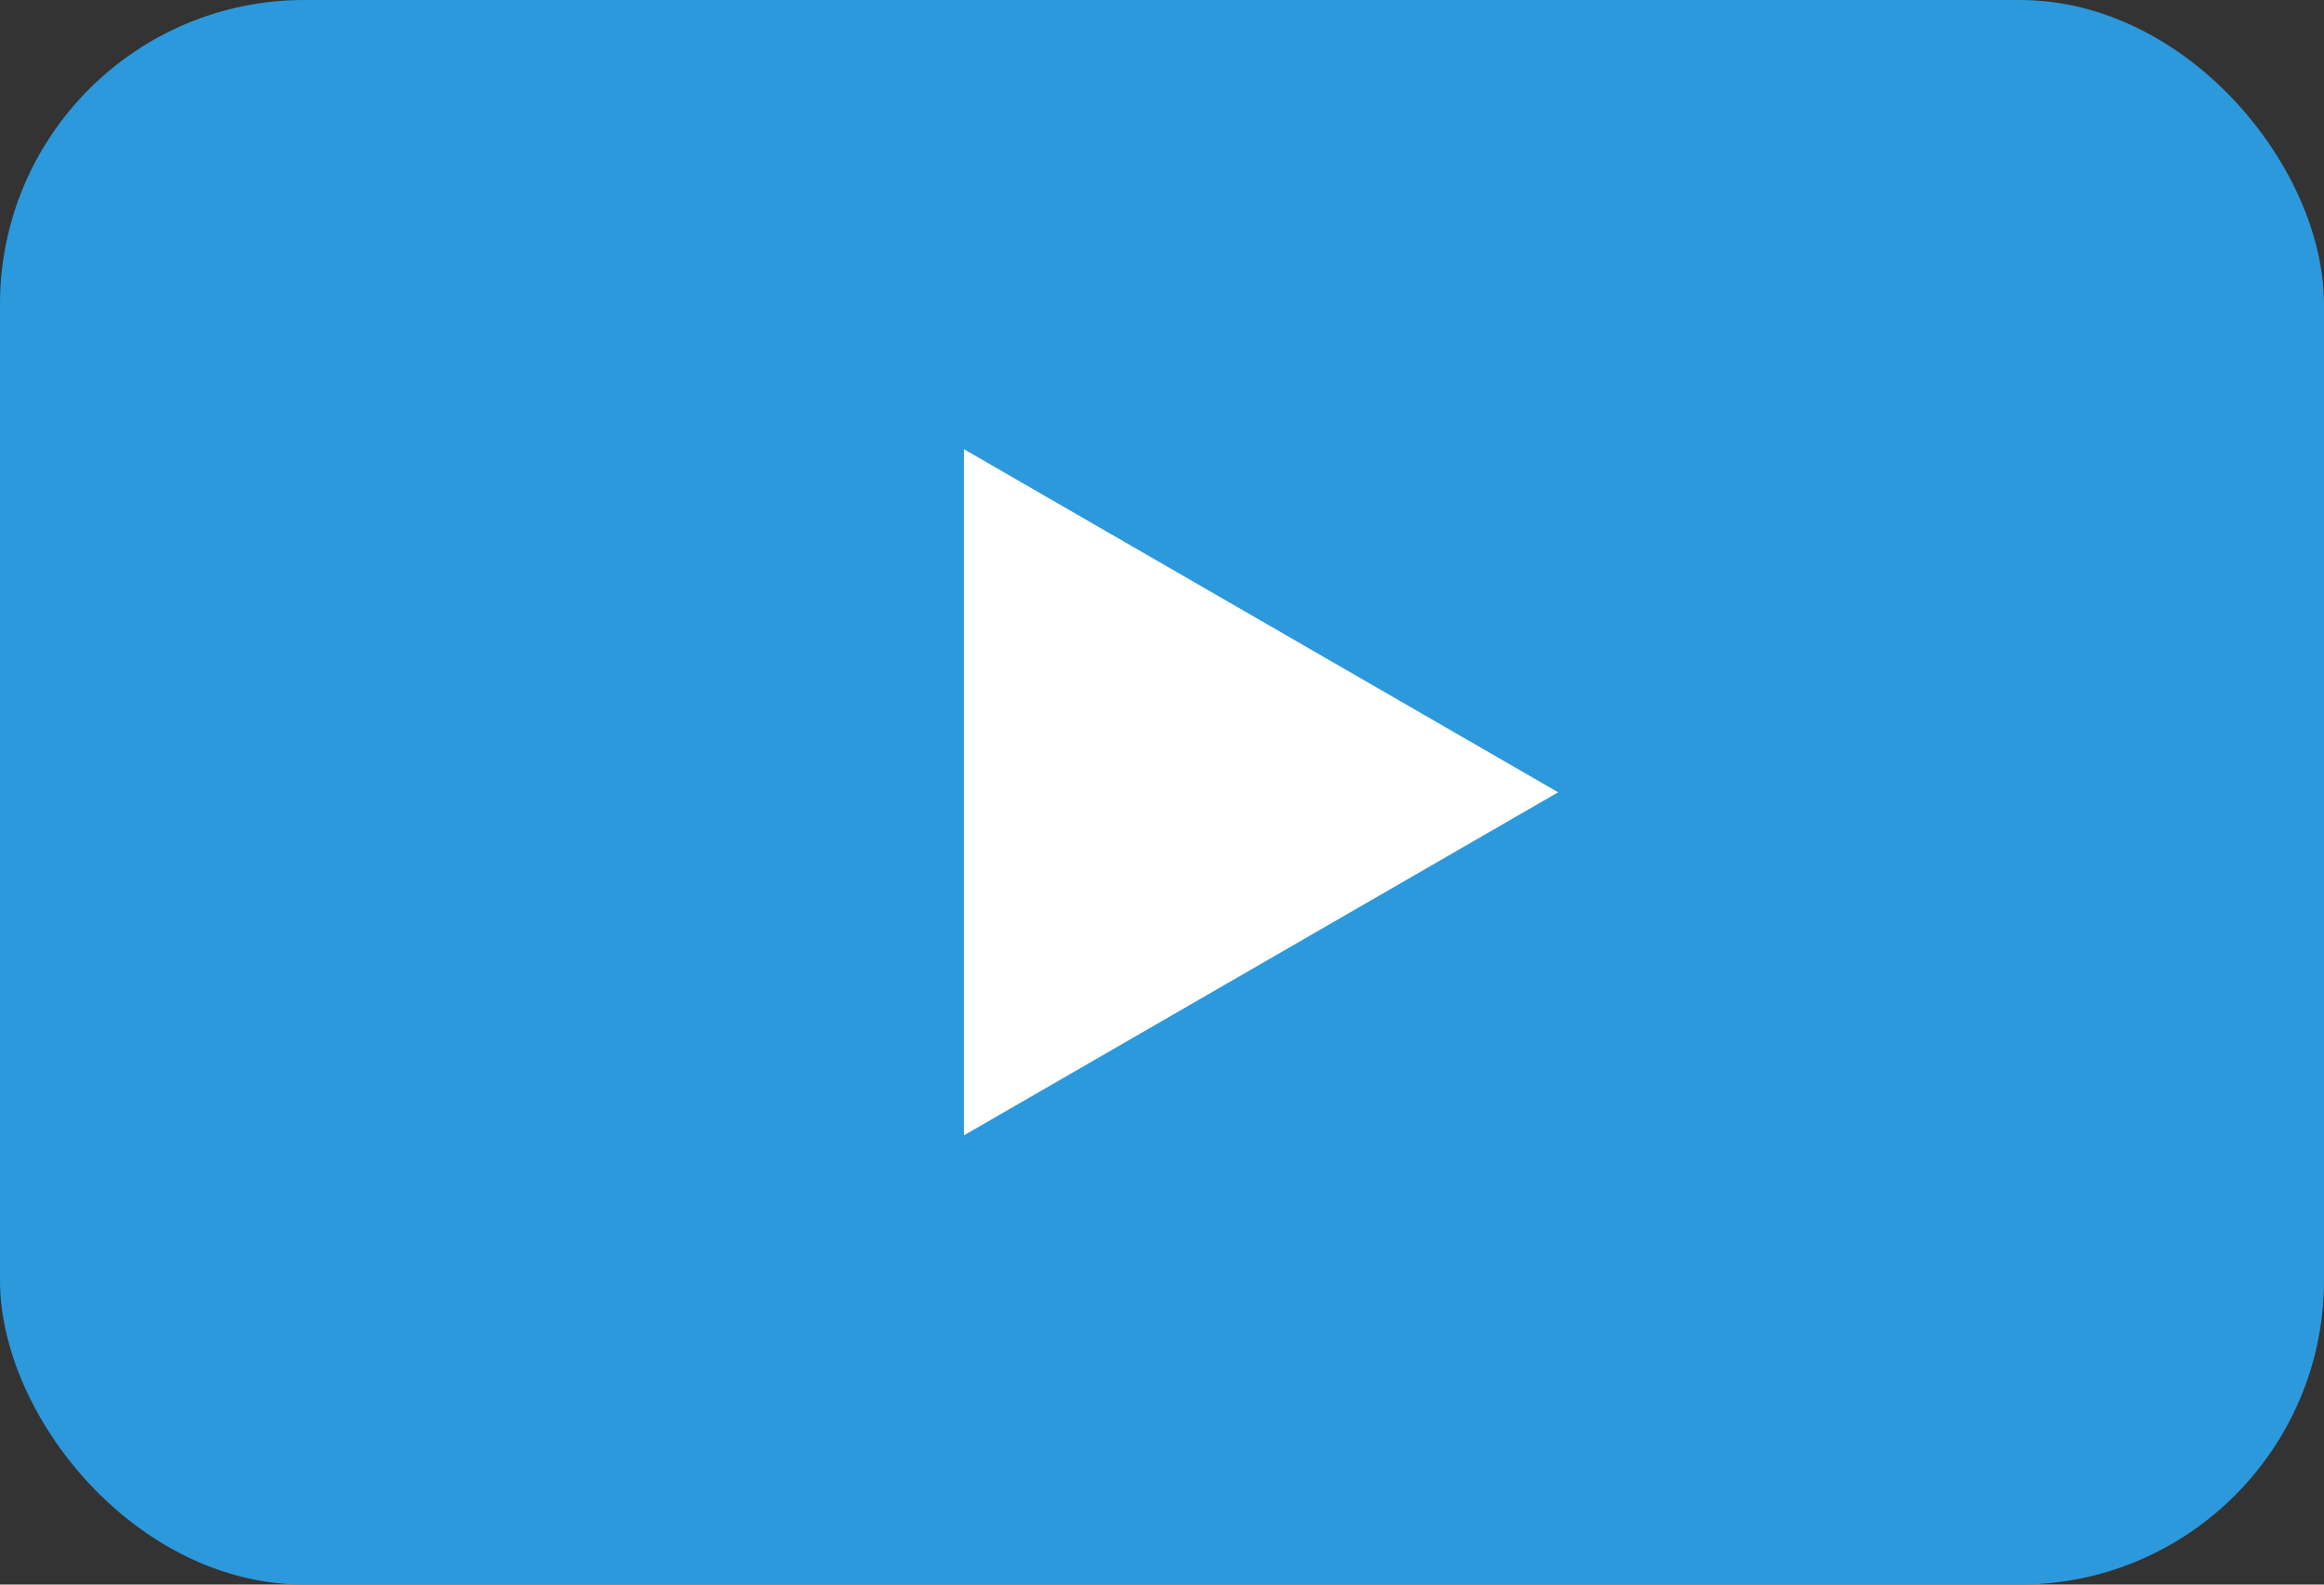 <?xml version="1.0" encoding="UTF-8"?> <svg xmlns="http://www.w3.org/2000/svg" width="88" height="60" viewBox="0 0 88 60" fill="none"><rect x="0" y="0" width="88" height="60" fill="#333333" stroke="none"/><rect width="88" height="60" rx="11.52" fill="#2C99DC"></rect><path d="M59 30L36.5 42.99V17.009L59 30Z" fill="white"></path></svg> 